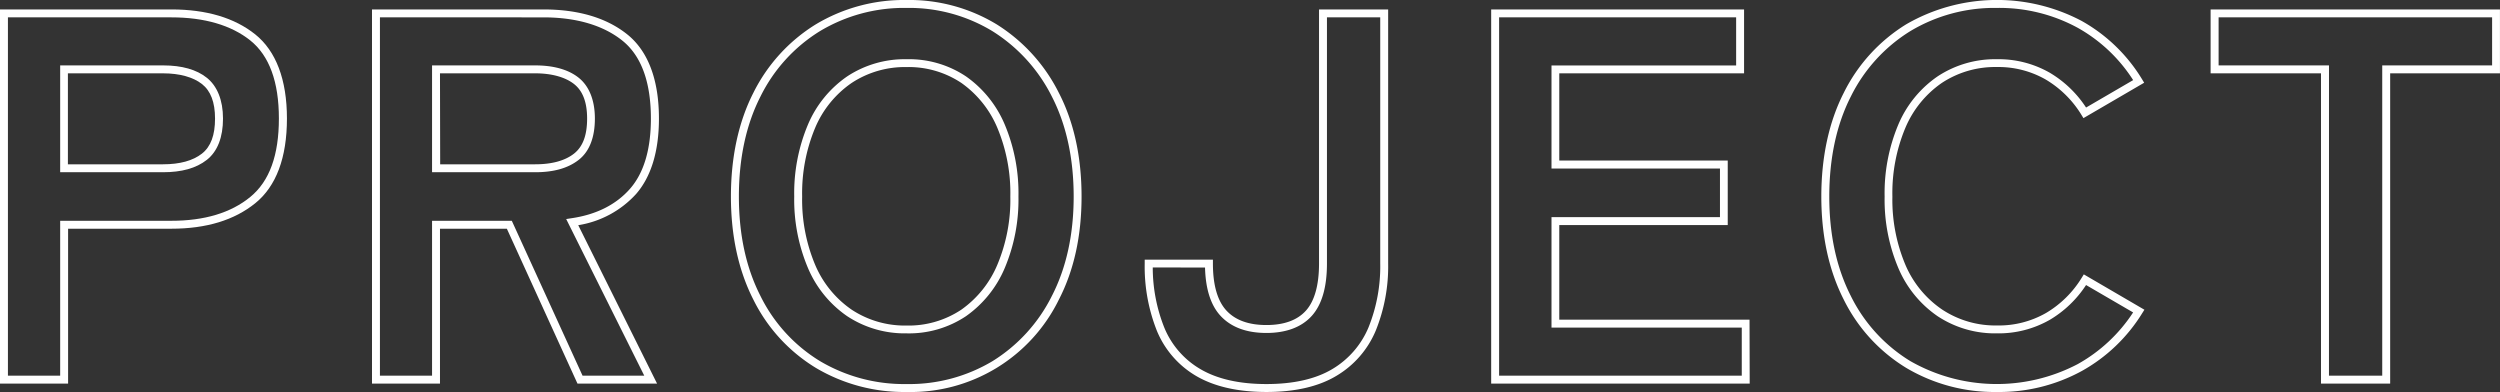 <svg xmlns="http://www.w3.org/2000/svg" viewBox="0 0 630.71 98.89"><rect x="0" y="0" width="630.71" height="98.89" fill="#333333" stroke="none"/><defs><style>.cls-1{fill:#fff;}</style></defs><g id="レイヤー_2" data-name="レイヤー 2"><g id="デザイン"><path class="cls-1" d="M17.18,96.78H0V2.38H43.24c8.81,0,15.93,2.11,21.15,6.29s8,11.37,8,21.24S69.68,47,64.4,51.27,52.06,57.7,43.24,57.7H17.18ZM2,94.78H15.18V55.7H43.24c8.35,0,15-2,19.89-6s7.23-10.59,7.23-19.82-2.43-15.85-7.22-19.68S51.59,4.38,43.24,4.38H2ZM41.13,43.45H15.18V16.5h26c4.69,0,8.41,1.05,11,3.12s4.08,5.59,4.08,10.29-1.37,8.29-4.08,10.42S45.82,43.45,41.13,43.45Zm-24-2h24c4.24,0,7.54-.91,9.81-2.69s3.31-4.71,3.31-8.85-1.11-7-3.31-8.72-5.58-2.69-9.81-2.69h-24Z"/><path class="cls-1" d="M165.77,96.78H145.69L127.87,57.7H111V96.78H93.85V2.38h43.24c8.81,0,15.93,2.11,21.15,6.29s8,11.37,8,21.24c0,8.31-2,14.73-5.8,19.07a25,25,0,0,1-14.56,7.83Zm-18.8-2h15.57l-19.7-39.52,1.37-.21c6.24-.92,11.19-3.41,14.7-7.39s5.3-9.94,5.3-17.75c0-9.23-2.43-15.85-7.22-19.68s-11.55-5.85-19.9-5.85H95.85v90.4H109V55.7h20.12ZM135,43.45H109V16.5H135c4.69,0,8.41,1.05,11,3.12s4.08,5.59,4.08,10.29S148.73,38.2,146,40.33,139.68,43.45,135,43.45Zm-23.95-2H135c4.24,0,7.54-.91,9.81-2.69s3.31-4.71,3.31-8.85-1.11-7-3.31-8.72S139.21,18.5,135,18.5H111Z"/><path class="cls-1" d="M228.7,98.89a43.55,43.55,0,0,1-22.89-6.09,41.85,41.85,0,0,1-15.76-17.23c-3.75-7.37-5.65-16.11-5.65-26s1.9-18.76,5.65-26.13A42.53,42.53,0,0,1,205.8,6.15,43.28,43.28,0,0,1,228.7,0a42.52,42.52,0,0,1,22.77,6.16,43.14,43.14,0,0,1,15.67,17.28c3.8,7.37,5.72,16.17,5.72,26.14s-1.92,18.63-5.72,26A41.61,41.61,0,0,1,228.7,98.89ZM228.7,2a41.21,41.21,0,0,0-21.85,5.86,40.36,40.36,0,0,0-15,16.5c-3.61,7.08-5.44,15.56-5.44,25.22s1.83,18,5.44,25.08a39.91,39.91,0,0,0,15,16.43,41.6,41.6,0,0,0,21.86,5.8,40.9,40.9,0,0,0,21.72-5.8,40.66,40.66,0,0,0,14.94-16.43c3.65-7.08,5.5-15.52,5.5-25.08s-1.85-18.14-5.5-25.22a41.21,41.21,0,0,0-15-16.5A40.52,40.52,0,0,0,228.7,2Zm0,82.1a26.37,26.37,0,0,1-14.95-4.32,27.93,27.93,0,0,1-9.92-12.18,44.29,44.29,0,0,1-3.46-18,44.64,44.64,0,0,1,3.46-18.16,27.93,27.93,0,0,1,9.92-12.18,26.35,26.35,0,0,1,14.95-4.32,25.89,25.89,0,0,1,15,4.33,28.2,28.2,0,0,1,9.79,12.17,44.64,44.64,0,0,1,3.45,18.16,44.29,44.29,0,0,1-3.45,18,28.26,28.26,0,0,1-9.79,12.17A25.89,25.89,0,0,1,228.7,84.1Zm0-67.18a24.41,24.41,0,0,0-13.83,4,25.93,25.93,0,0,0-9.22,11.33,42.79,42.79,0,0,0-3.28,17.35,42.4,42.4,0,0,0,3.28,17.21,26,26,0,0,0,9.22,11.32,24.34,24.34,0,0,0,13.83,4,24,24,0,0,0,13.82-4,26.3,26.3,0,0,0,9.09-11.33,42.24,42.24,0,0,0,3.28-17.21,42.63,42.63,0,0,0-3.28-17.35,26.31,26.31,0,0,0-9.09-11.33A24,24,0,0,0,228.7,16.92Z"/><path class="cls-1" d="M319.51,98.89c-7.18,0-13.13-1.36-17.67-4a23.63,23.63,0,0,1-10-11.49,43.91,43.91,0,0,1-3.05-16.89v-1H306v1c0,5.43,1.16,9.42,3.43,11.86S315.07,82,319.51,82s7.78-1.22,9.95-3.63,3.31-6.43,3.31-11.87V2.38h17.44V66.47a43.12,43.12,0,0,1-3.11,16.89,24,24,0,0,1-10,11.49C332.62,97.53,326.7,98.89,319.51,98.89ZM290.82,67.47a41,41,0,0,0,2.89,15.12,21.56,21.56,0,0,0,9.15,10.54c4.23,2.49,9.83,3.76,16.65,3.76s12.4-1.27,16.58-3.76a22.14,22.14,0,0,0,9.17-10.55,41.09,41.09,0,0,0,2.95-16.11V4.38H334.77V66.47c0,6-1.29,10.39-3.82,13.21S324.54,84,319.51,84s-8.9-1.44-11.55-4.28c-2.48-2.65-3.81-6.76-3.95-12.22Z"/><path class="cls-1" d="M441.42,96.78H376.2V2.38H440V18.5H393.38v22h42.5V56.78h-42.5V80.65h48Zm-63.22-2h61.22V82.65h-48V54.78h42.5V42.52h-42.5v-26H438V4.38H378.2Z"/><path class="cls-1" d="M503.78,98.89a43.57,43.57,0,0,1-22.89-6.09,41.9,41.9,0,0,1-15.75-17.23c-3.75-7.37-5.65-16.11-5.65-26s1.9-18.76,5.65-26.13a42.39,42.39,0,0,1,15.75-17.3,45.77,45.77,0,0,1,44.24-.88A41.51,41.51,0,0,1,540.41,20l.53.87-15.32,8.93-.51-.83a26.29,26.29,0,0,0-9-8.9,24,24,0,0,0-12.37-3.16,24.41,24.41,0,0,0-13.83,4,26,26,0,0,0-9.21,11.33,42.63,42.63,0,0,0-3.28,17.35,42.24,42.24,0,0,0,3.28,17.21A25.87,25.87,0,0,0,490,78.11a24.34,24.34,0,0,0,13.83,4,24,24,0,0,0,12.37-3.16,26.2,26.2,0,0,0,9-8.9l.51-.83L541,78.14l-.55.87a41.74,41.74,0,0,1-15.27,14.6A43.35,43.35,0,0,1,503.78,98.89Zm0-96.89a41.26,41.26,0,0,0-21.85,5.86,40.5,40.5,0,0,0-15,16.5c-3.6,7.08-5.43,15.56-5.43,25.22s1.83,18,5.43,25.08a39.93,39.93,0,0,0,15,16.43,44,44,0,0,0,42.22.78,39.78,39.78,0,0,0,14-13.05l-11.87-6.91a27.89,27.89,0,0,1-9.12,8.76,26,26,0,0,1-13.38,3.43,26.31,26.31,0,0,1-14.94-4.32,27.88,27.88,0,0,1-9.93-12.18,44.29,44.29,0,0,1-3.45-18,44.64,44.64,0,0,1,3.45-18.16,27.88,27.88,0,0,1,9.93-12.18,26.31,26.31,0,0,1,14.94-4.32,26,26,0,0,1,13.38,3.43,28,28,0,0,1,9.12,8.76l11.88-6.92A39.43,39.43,0,0,0,524.15,7,41.33,41.33,0,0,0,503.78,2Z"/><path class="cls-1" d="M603,96.78H585.55V18.5H557.7V2.38h73V18.5H603Zm-15.44-2H601V16.5h27.72V4.38h-69V16.5h27.85Z"/></g></g></svg>